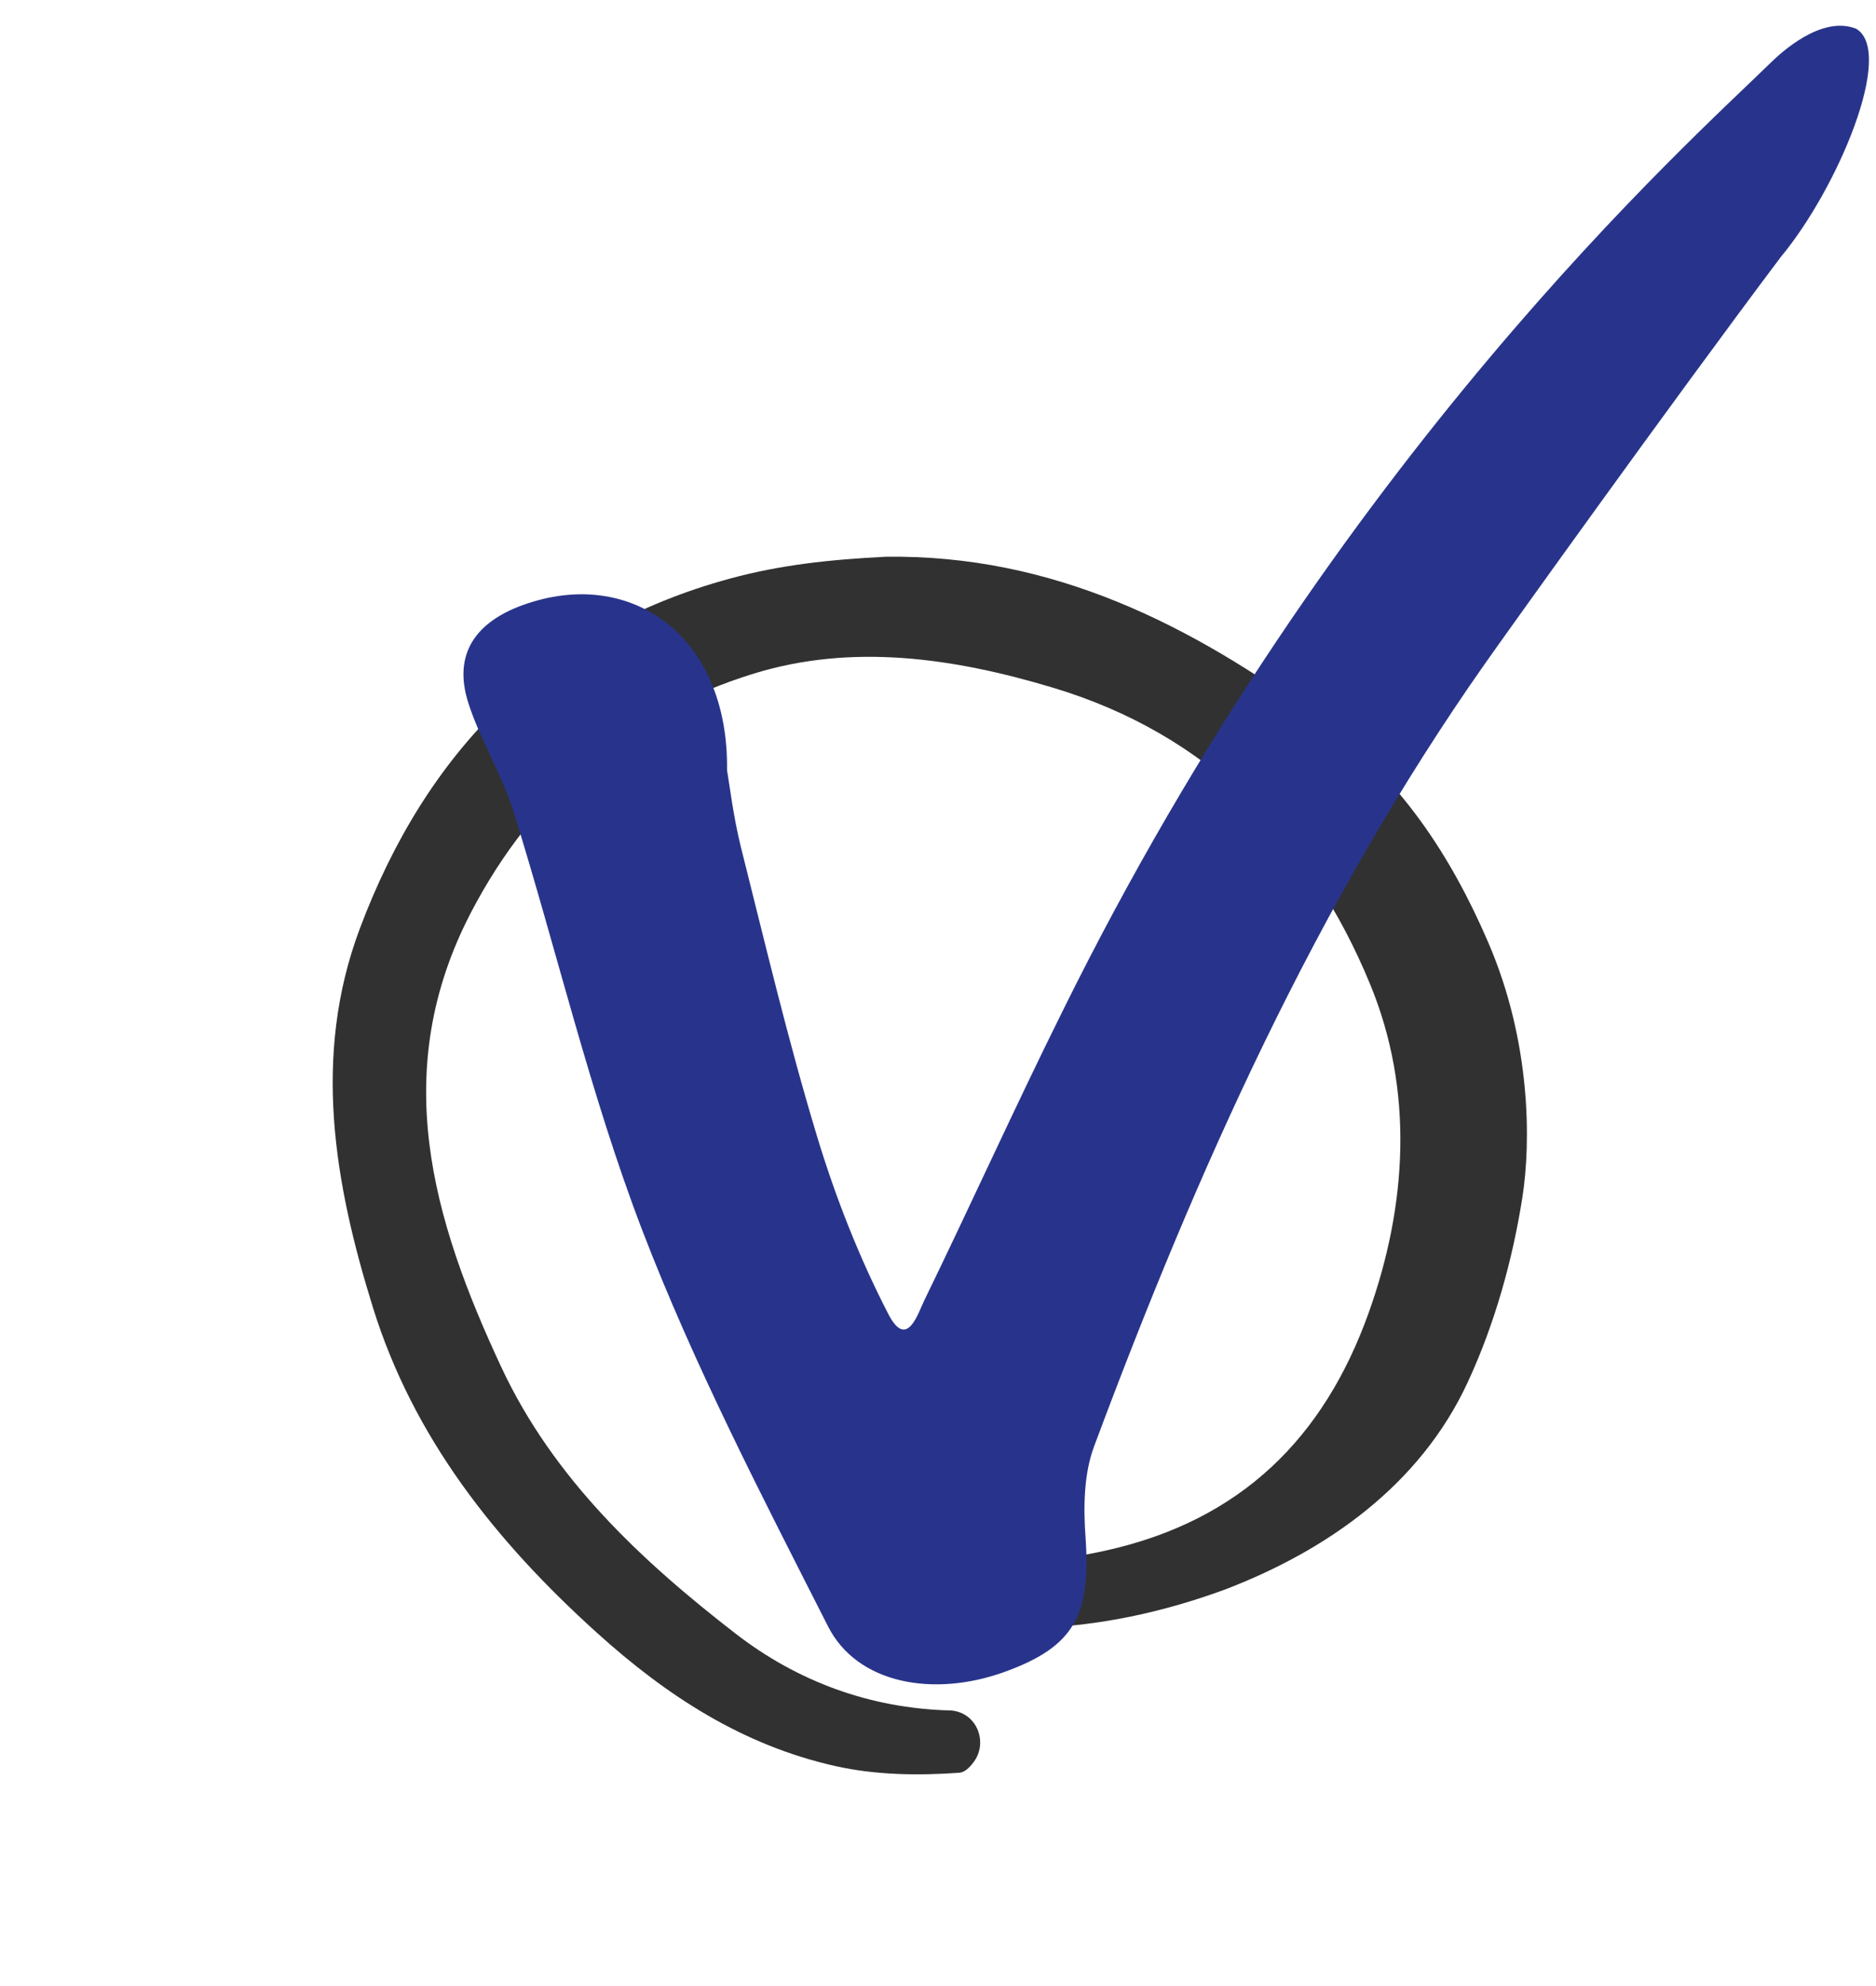 <?xml version="1.0" encoding="utf-8"?>
<!-- Generator: Adobe Illustrator 27.7.0, SVG Export Plug-In . SVG Version: 6.00 Build 0)  -->
<svg version="1.1" id="Ñëîé_1" xmlns="http://www.w3.org/2000/svg" xmlns:xlink="http://www.w3.org/1999/xlink" x="0px" y="0px"
	 viewBox="0 0 1443.7 1527.7" style="enable-background:new 0 0 1443.7 1527.7;" xml:space="preserve">
<style type="text/css">
	.st0{display:none;}
	.st1{fill:#313131;}
	.st2{fill:#28348B;}
	.st3{display:none;fill:#E30613;}
	.st4{display:none;fill:none;}
</style>
<path class="st0" d="M-747.4,1281.2c-3.1-90.2-5.7-180.4-9.4-270.5c-5.6-133.7-11.9-267.3-18.3-400.9c-0.4-8.9-1.1-20.5-6.6-26.1
	c-37-37.8-8.3-69.5,9.3-101c9.6-17.2,56.4-18.1,71.5-0.6c18.2,21,39.6,23.4,64.7,23c85.6-1.2,171.5,2.3,256.9-2.5
	c84.2-4.8,168.2-15.9,251.8-27.3c53.1-7.2,105.1-22,158.2-29c21.4-2.8,45.6,2.3,66.2,10c32.2,12.2,44.6,39.7,28,69.2
	c-43.1,76.3-40.6,160.8-48.7,243.3c-5.4,54.6-11.9,109.5-11.2,164.2c1.2,106.7-11.9,214.6,25.4,319c9,25.1,20.8,57.2-7,79.9
	c-29.1,23.8-61.5,27.7-99.5,16.3c-35.2-10.6-74.3-17.8-110.4-14.1c-100,10.4-422.7-2.8-485.3-0.7c-29.5,1-59.3,1.9-88.6-1.1
	C-738.3,1328.4-744.6,1318.9-747.4,1281.2z M-664.8,1106.6c0.8,36.4,7.1,72.6,9,109c0.9,17,8.4,19.5,23.2,20.7
	c87.5,7.3,174.8,19.4,262.4,23.1c99.2,4.3,198.7,1.3,298.1,1.8c30.5,0.2,38.8-17.3,38-44.2c-0.9-29.8-0.6-59.5-1-89.3
	C-37.3,950.2-33.4,773-9,596.7c5.4-39.1-2.3-48.5-41.9-44.8c-92.1,8.7-184,21.6-276.2,28.1c-107.1,7.5-214.6,10.9-322,13.9
	c-27.3,0.7-35.9,8.6-34.6,35.8C-679.4,720-666.3,1038-664.8,1106.6z"/>
<path class="st1" d="M681.5,428.2c129-1.8,235.5,52.6,335,125.5c61.2,44.9,100.2,104.8,128.7,170.9c33.3,77,32.9,154.5,26.4,196.1
	c-7.6,48.6-21.4,97.8-42.1,142.4c-36.7,79.2-108.3,129.3-186.5,159.3c-96.8,35.6-196.5,41.6-297.5,6.1c-5.5-1.9-11.8-2.5-16.5-5.6
	c-1.9-1.3-3.8-2.5-5.7-3.8c-11.2-7.6-4.6-25.4,8.9-23.7c0.1,0,0.3,0,0.4,0.1c72.9,9.1,144.4,13.4,218.1-2.9
	c104.6-23.1,168.2-87.1,202.5-182.7c29.9-83.3,34.9-171.8,1-253.4C1008.6,646,929.6,564.7,810.3,528.9
	c-76.2-22.9-154.1-34.2-230-10.9c-96.5,29.7-169.8,91.9-217.6,183.3c-63.8,122-30,236.5,23,350c40.1,85.9,107.8,149,180.6,205.3
	c47.1,36.4,103.2,57.4,165,58.9c0.9,0,1.9,0.1,2.8,0.3c18.4,3,26.3,25.1,14.9,39.8c-3.4,4.4-6.9,7.5-10.6,7.8
	c-31.8,2.3-65,1.8-95.9-5.2c-70.6-15.9-129-53.5-183.2-102.5c-78-70.4-141.2-150-172.3-250.1c-29.6-95.1-46.9-193.4-10.1-291.4
	C327.9,578.4,419.5,483.7,561.7,445C600.4,434.5,638,430.4,681.5,428.2z"/>
<path class="st2" d="M559.5,592.4c2,11.5,4.8,35.3,10.5,58.4c18.7,74.4,36.4,149.2,58.6,222.6c14.2,47,32.5,93.6,55,137.2
	c14.4,27.9,22.8-0.5,27.8-10.7c35.9-73.7,69.6-148.4,106.1-221.8c210.8-427.3,483-669,545.2-729.9c7.3-7.1,38.8-36.8,65.7-26.1
	c30.1,17.7-14.2,123-58,175.6c-87.1,115.9-211.3,289.5-228.1,313.4C1012.6,695.8,920.8,901,841.9,1112.6c-7.9,21.3-8.2,46.8-6.5,70
	c4.2,59.6-8.7,83.6-61.3,102.9c-55.8,20.5-114.5,9.4-136.8-34.5c-50.9-100.2-103-200.5-143.2-305.2C454,841.1,428.5,731,395.1,623.9
	c-8.9-28.7-25.7-54.9-34.8-83.6c-11.9-37.7,6.2-61.9,41.9-74.9C485.9,435.1,561,489.7,559.5,592.4z"/>
<path class="st3" d="M-24.5,627.2c-3,6.1-6.3,18.4-13.7,27.4c-45.4,55.5-90.8,111-138,164.9c-29.7,33.8-62,65.4-94.5,96.7
	c-19.9,19.1-19.8,33.9-1.4,55.3c35.6,41.6,68.3,85.6,101.3,129.3c17.9,23.8,17.7,52-0.8,65.7c-22.8,16.8-42.8,9.6-60.6-10.8
	c-33.5-38.5-68.7-75.7-101.6-114.7c-16.5-19.6-28.7-22.3-45.6-0.6c-34.3,44.1-71.7,85.9-104.6,130.9
	c-29.1,39.8-114.8,42.9-141.9,2.4c-13.9-20.7-6.9-52.4,12.8-68.6c31.7-26,63.1-52.5,93.1-80.5c25.8-24.1,48.7-51.3,74.1-75.8
	c11.1-10.8,16.6-17.5,5.3-33C-489,850-539.1,786.1-604.4,735.8c-19-14.7-23.2-32.6-15.7-55c9.8-29.3,35-34.3,58.8-32.5
	c28.9,2.2,55.5,12.5,74.2,39.8c33.7,49.1,70.7,95.9,105.4,144.4c15.3,21.4,28.1,25.1,49.3,5.2c71.1-66.7,143.3-132.2,216.2-196.9
	c17.9-15.9,40.1-27,60.1-40.5C-28,581.2-28.2,604-24.5,627.2z"/>
<rect x="-1199.5" y="-260.1" class="st4" width="3000" height="2000"/>
</svg>
